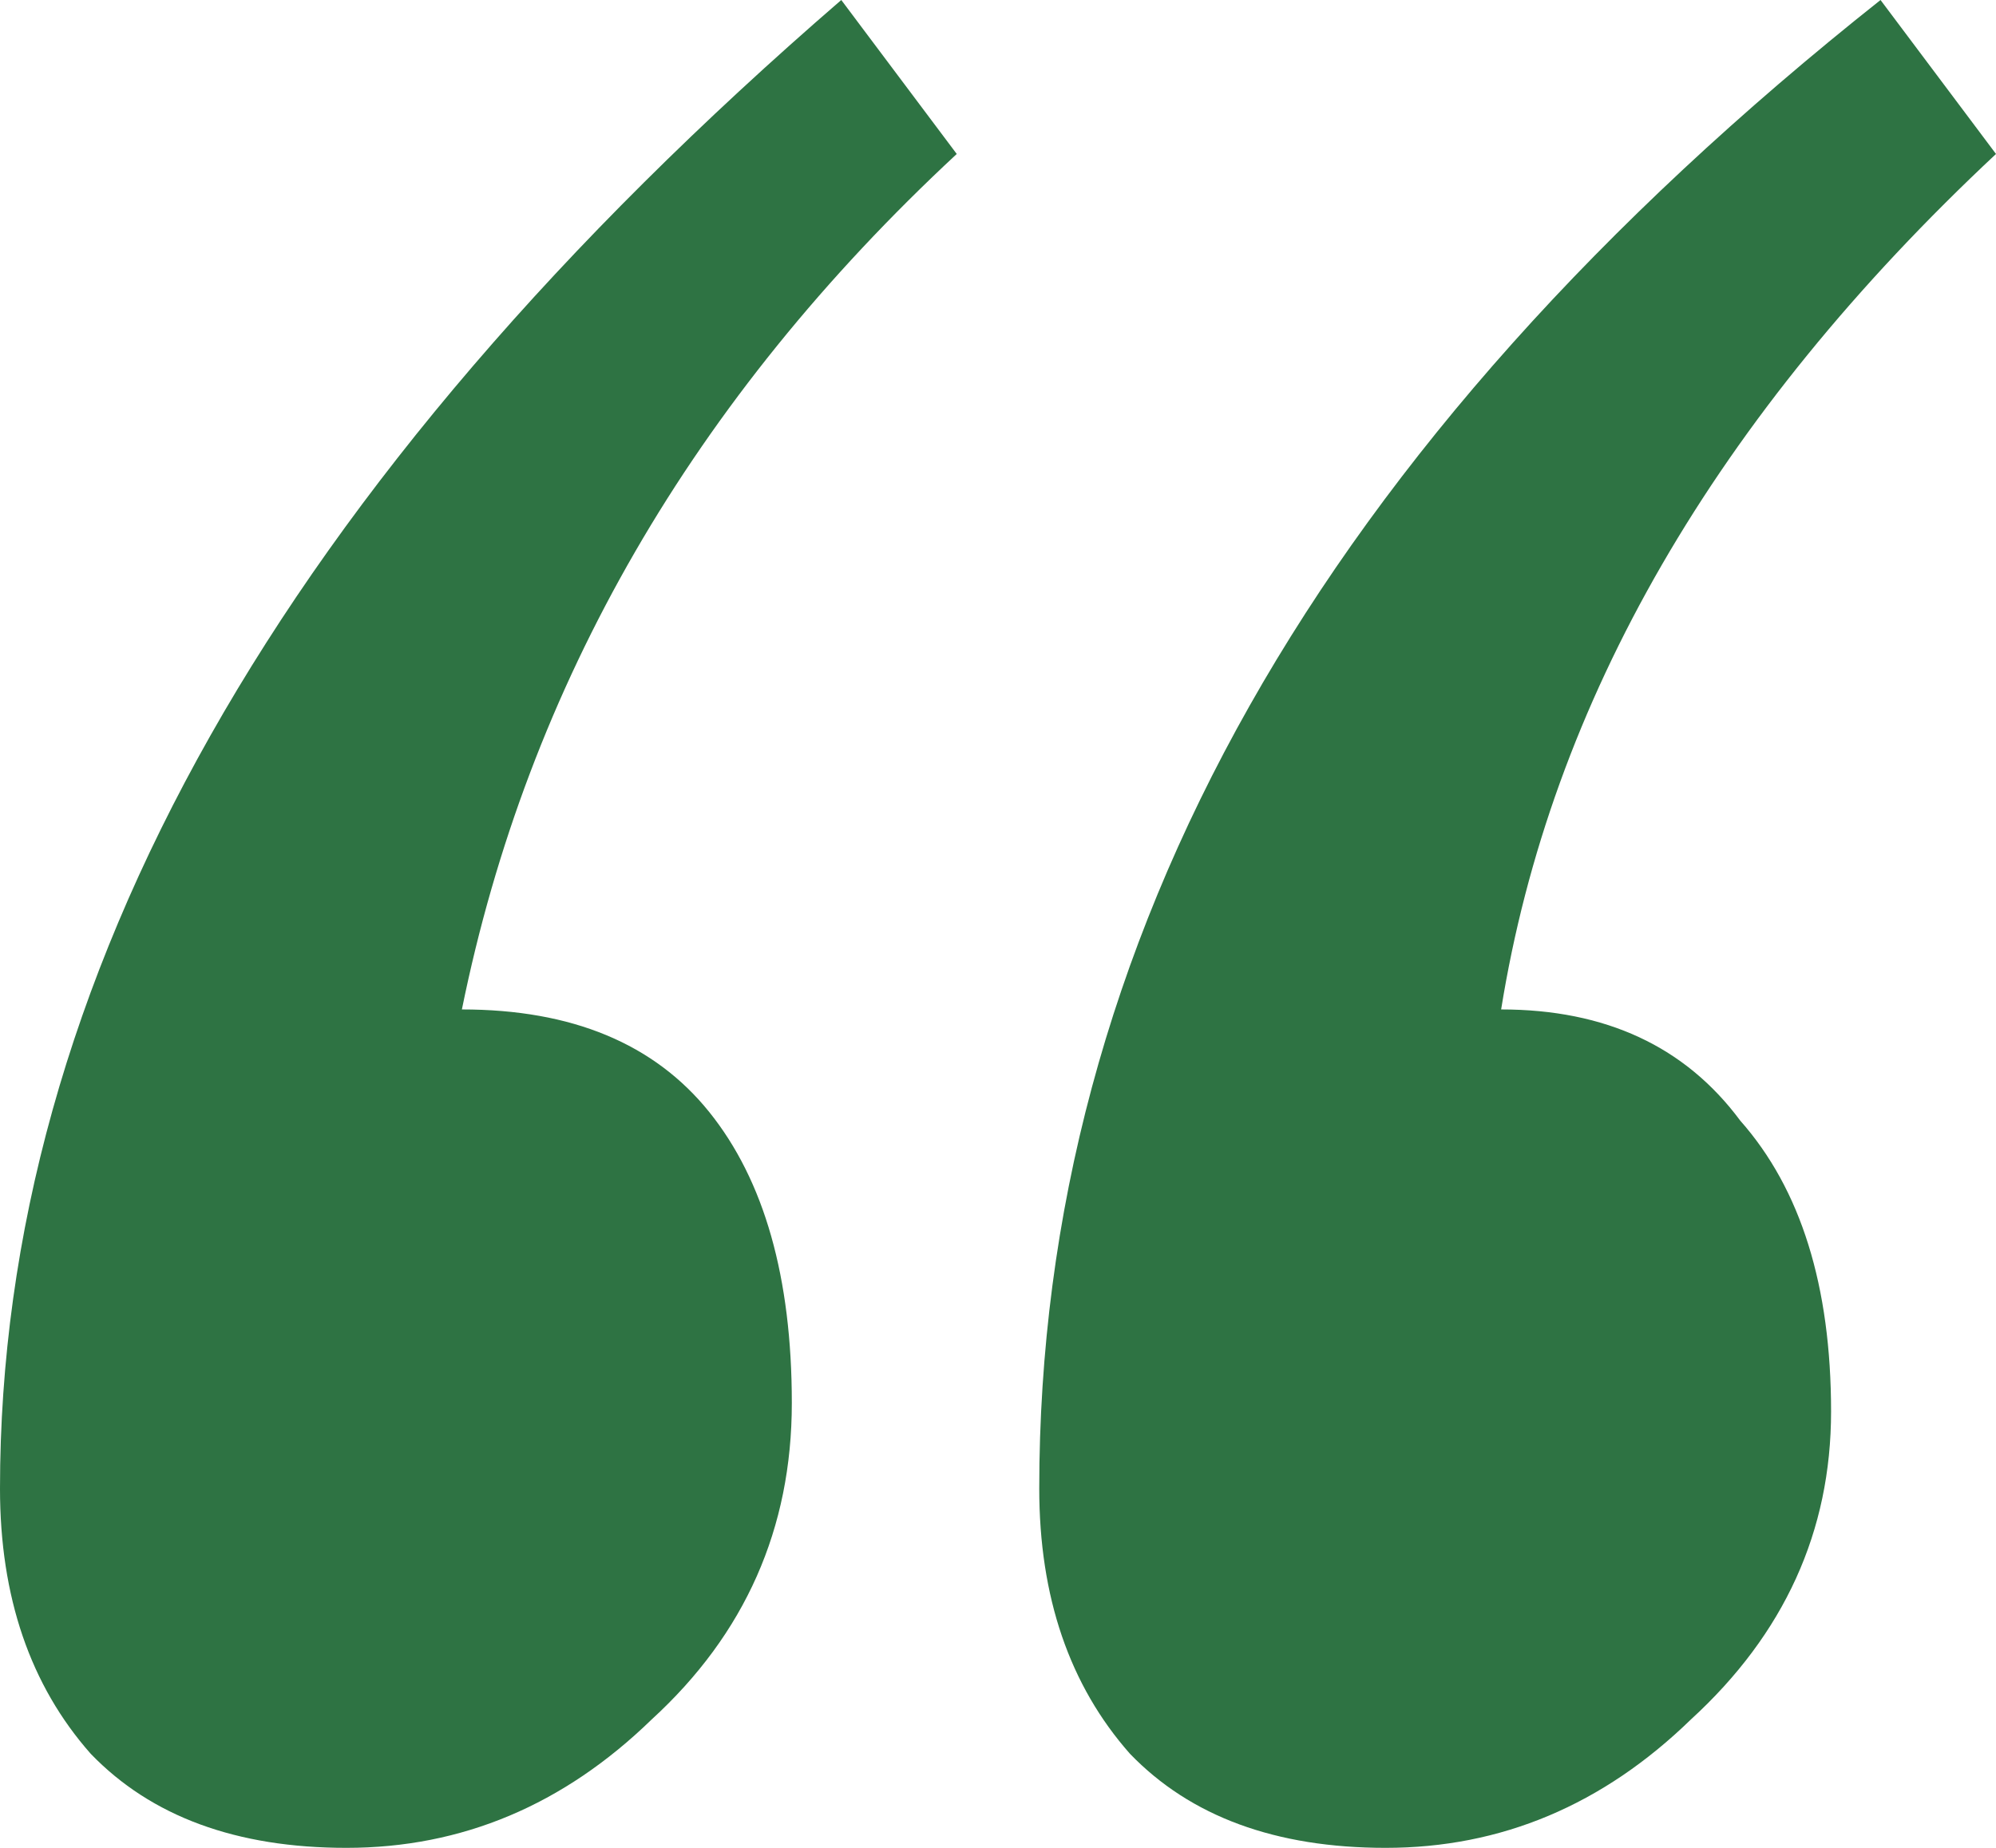 <svg width="27" height="25" viewBox="0 0 27 25" fill="none" xmlns="http://www.w3.org/2000/svg">
<path d="M11.38 0L12.942 2.083C9.372 5.401 7.141 9.259 6.248 13.657C7.736 13.657 8.851 14.12 9.595 15.046C10.339 15.972 10.711 17.284 10.711 18.982C10.711 20.679 10.079 22.107 8.814 23.264C7.624 24.421 6.248 25 4.686 25C3.198 25 2.045 24.576 1.227 23.727C0.409 22.801 0 21.605 0 20.139C0 13.272 3.793 6.559 11.38 0ZM25.438 0L27 2.083C23.207 5.633 20.975 9.491 20.306 13.657C21.719 13.657 22.797 14.159 23.541 15.162C24.36 16.088 24.769 17.4 24.769 19.097C24.769 20.718 24.136 22.107 22.872 23.264C21.682 24.421 20.306 25 18.744 25C17.256 25 16.103 24.576 15.285 23.727C14.467 22.801 14.058 21.605 14.058 20.139C14.058 12.732 17.851 6.019 25.438 0Z" fill="#2E7343"/>
</svg>
